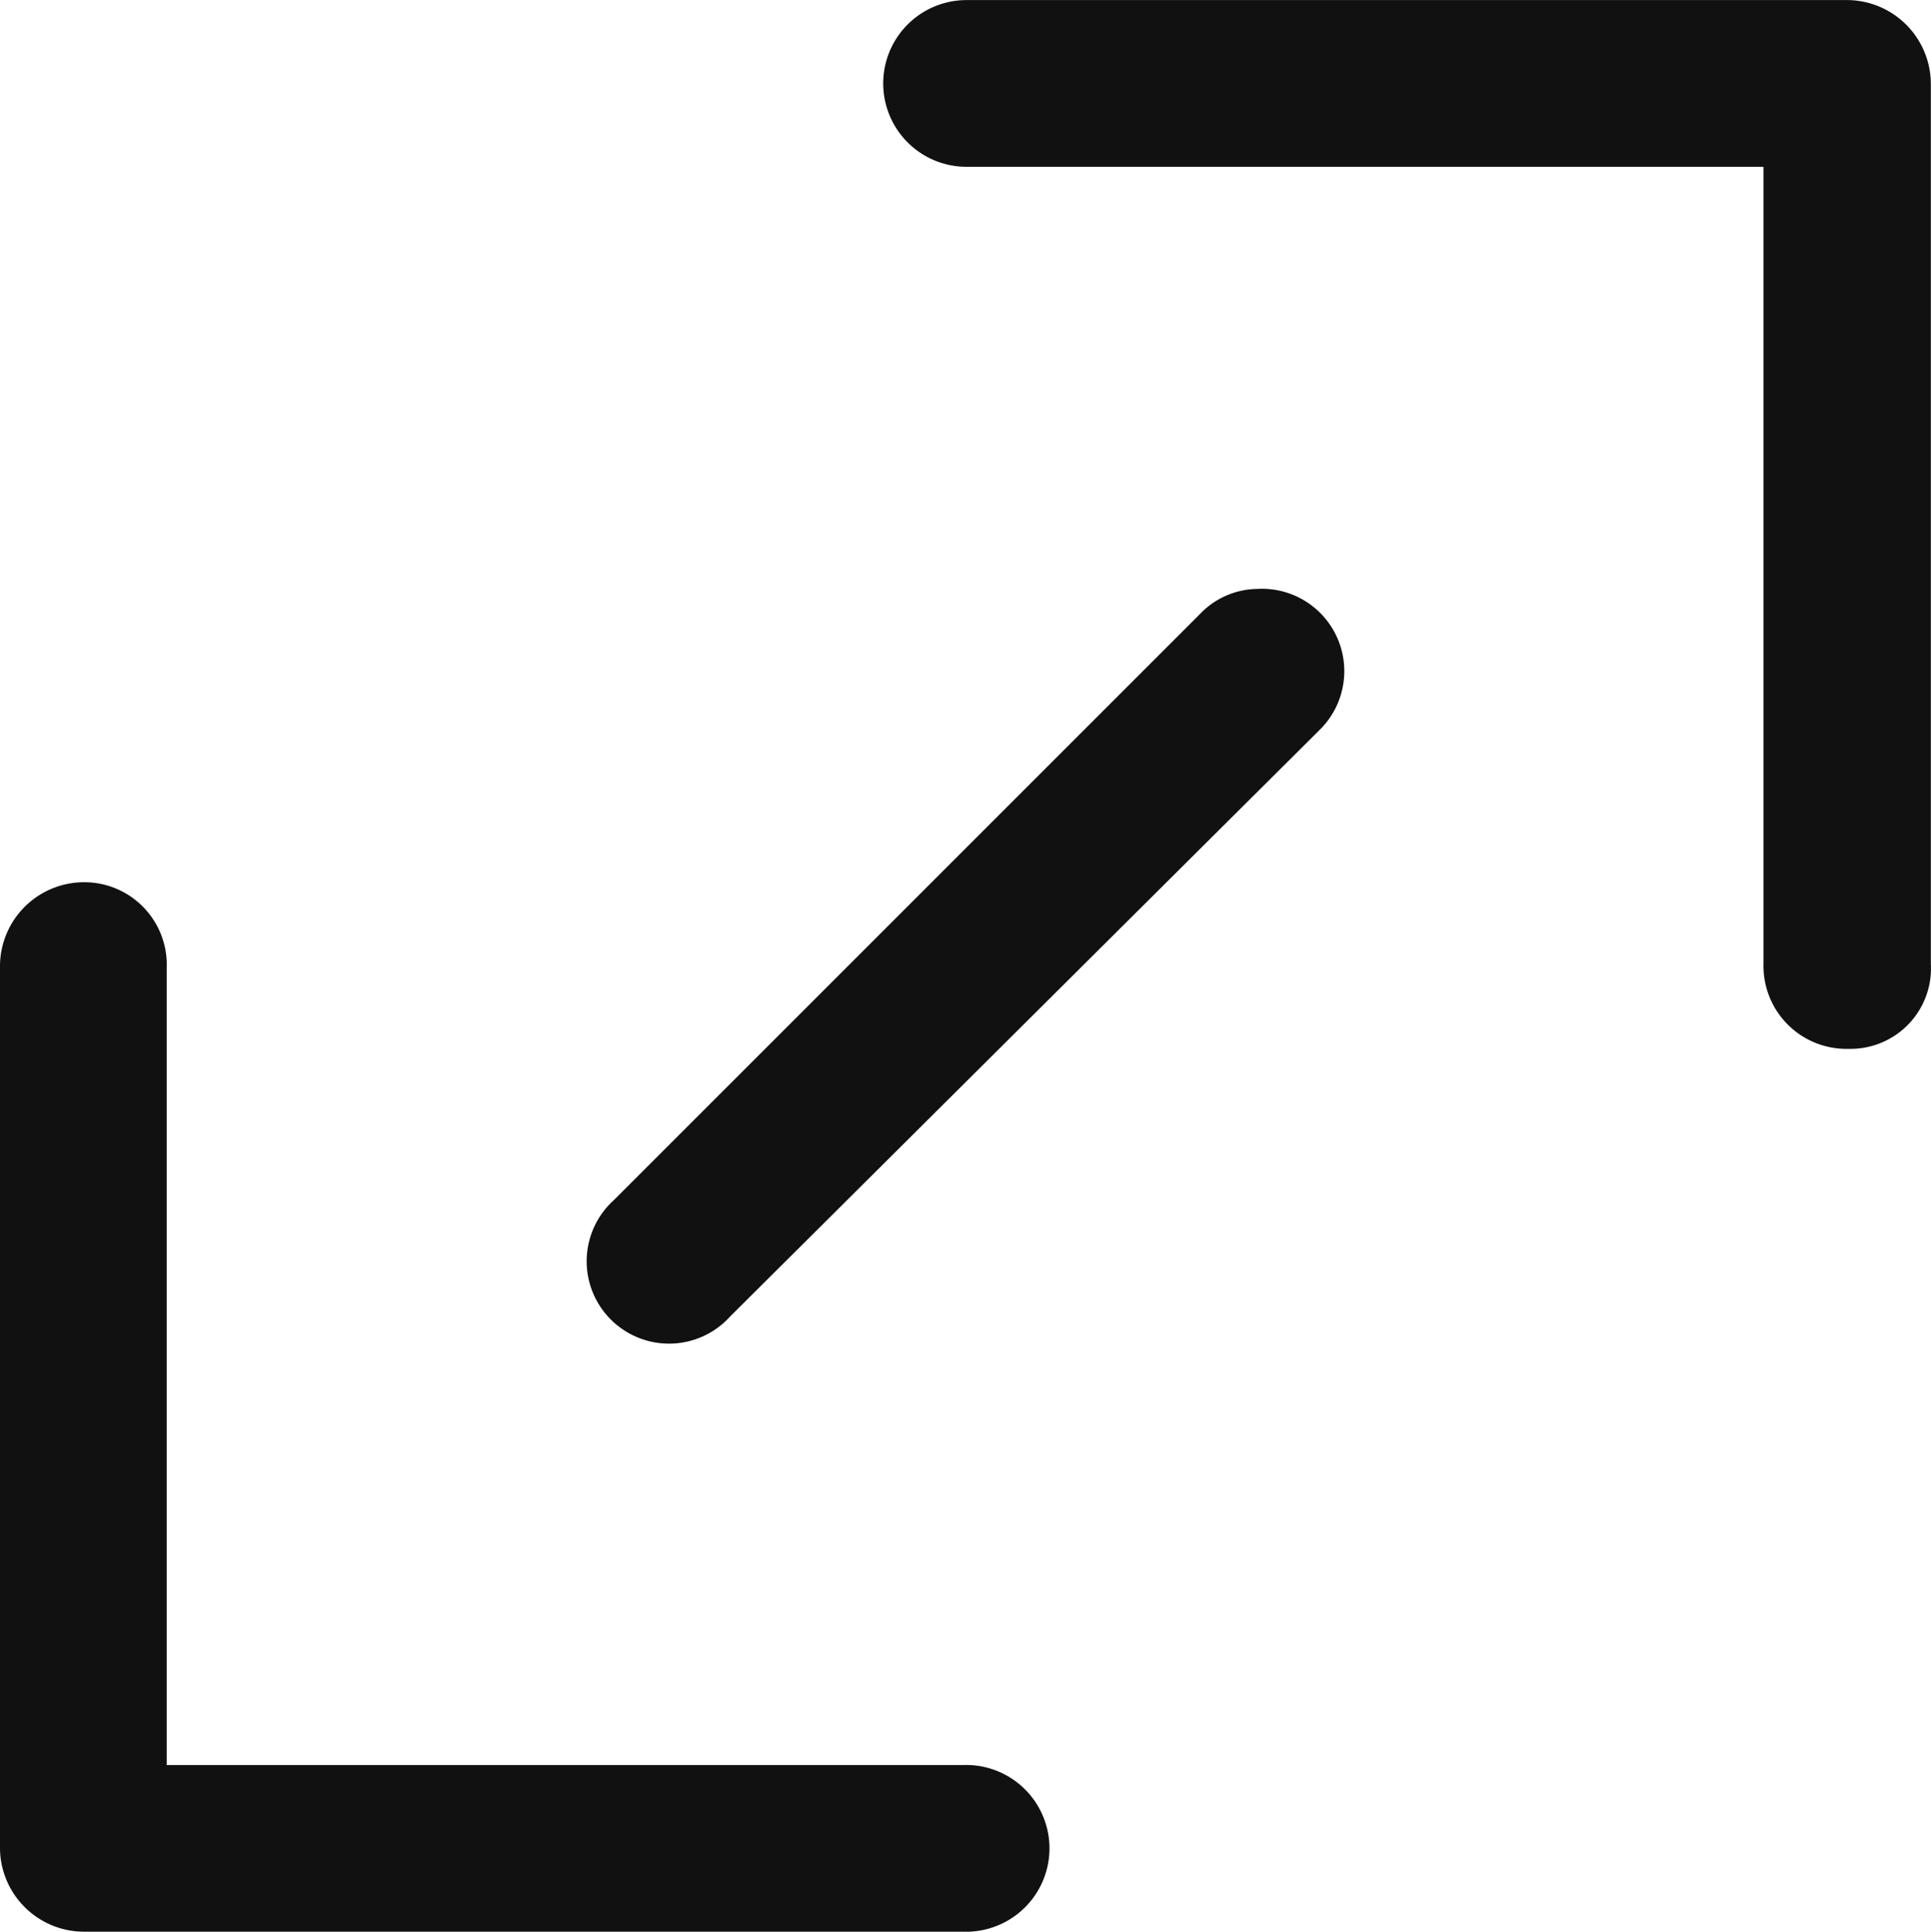 <svg id="full-screen-svgrepo-com" xmlns="http://www.w3.org/2000/svg" width="25.25" height="25.257" viewBox="0 0 25.25 25.257">
  <g id="Group_88" data-name="Group 88" transform="translate(0 0)">
    <g id="Group_87" data-name="Group 87" transform="translate(0 0)">
      <path id="Path_53" data-name="Path 53" d="M160.788,574.96V563.474a1.1,1.1,0,0,0-1.074-1.113H148.179a1.09,1.09,0,1,0,0,2.18H158.6V574.96a1.084,1.084,0,0,0,1.113,1.113A1.052,1.052,0,0,0,160.788,574.96Z" transform="translate(-135.54 -562.36)" fill="#111"/>
      <path id="Path_54" data-name="Path 54" d="M12.643,721.009H2.223V710.588a1.079,1.079,0,0,0-1.106-1.121h0A1.1,1.1,0,0,0,.043,710.58v11.534a1.1,1.1,0,0,0,1.113,1.074H12.643A1.09,1.09,0,1,0,12.643,721.009Z" transform="translate(-0.043 -697.932)" fill="#111"/>
      <path id="Path_55" data-name="Path 55" d="M106.607,660.555h0a1.054,1.054,0,0,0-.745.329L98.2,668.545a1.077,1.077,0,1,0,1.521,1.521l7.7-7.661A1.077,1.077,0,0,0,106.607,660.555Z" transform="translate(-90.172 -652.855)" fill="#111"/>
    </g>
  </g>
</svg>
